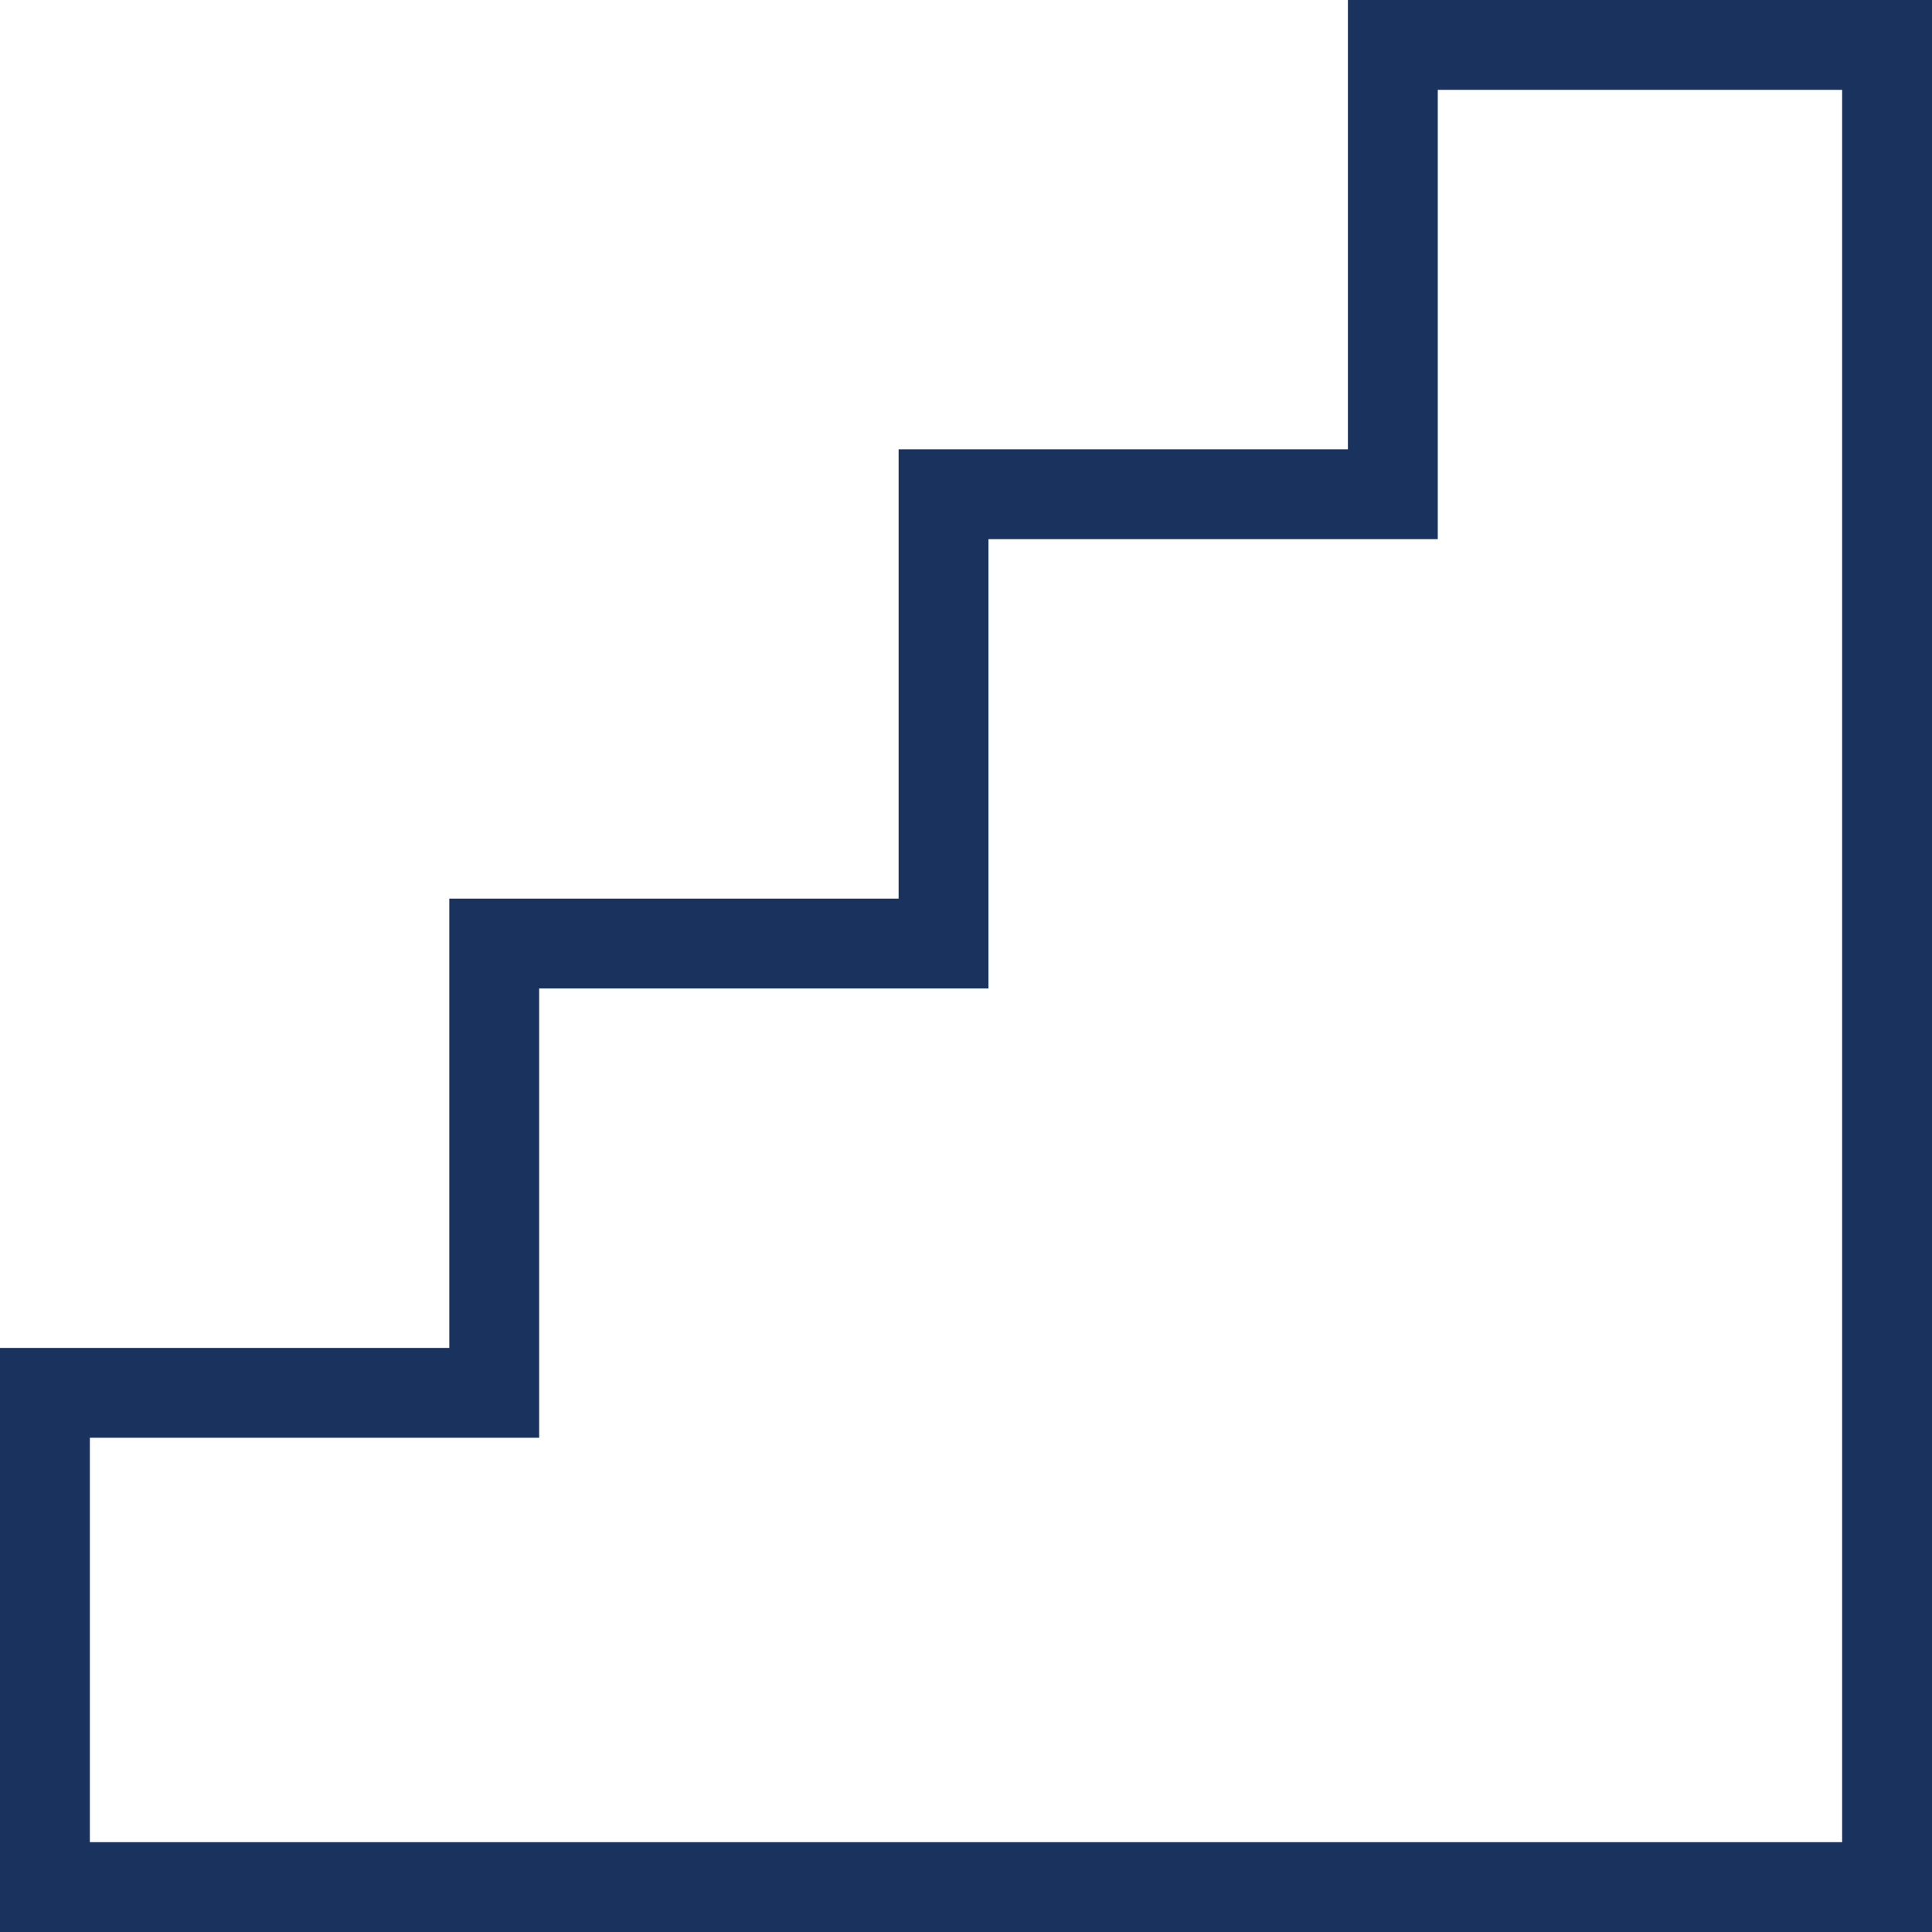 <svg xmlns="http://www.w3.org/2000/svg" xmlns:xlink="http://www.w3.org/1999/xlink" id="Layer_1" x="0px" y="0px" viewBox="0 0 43 43" style="enable-background:new 0 0 43 43;" xml:space="preserve">
<style type="text/css">
	.st0{fill:#1A325E;}
</style>
<title>story</title>
<path class="st0" d="M43,43H0V30h10V20h10V10h10V0h13V43z M2,41h39V2h-9v10H22v10H12v10H2V41z"></path>
</svg>